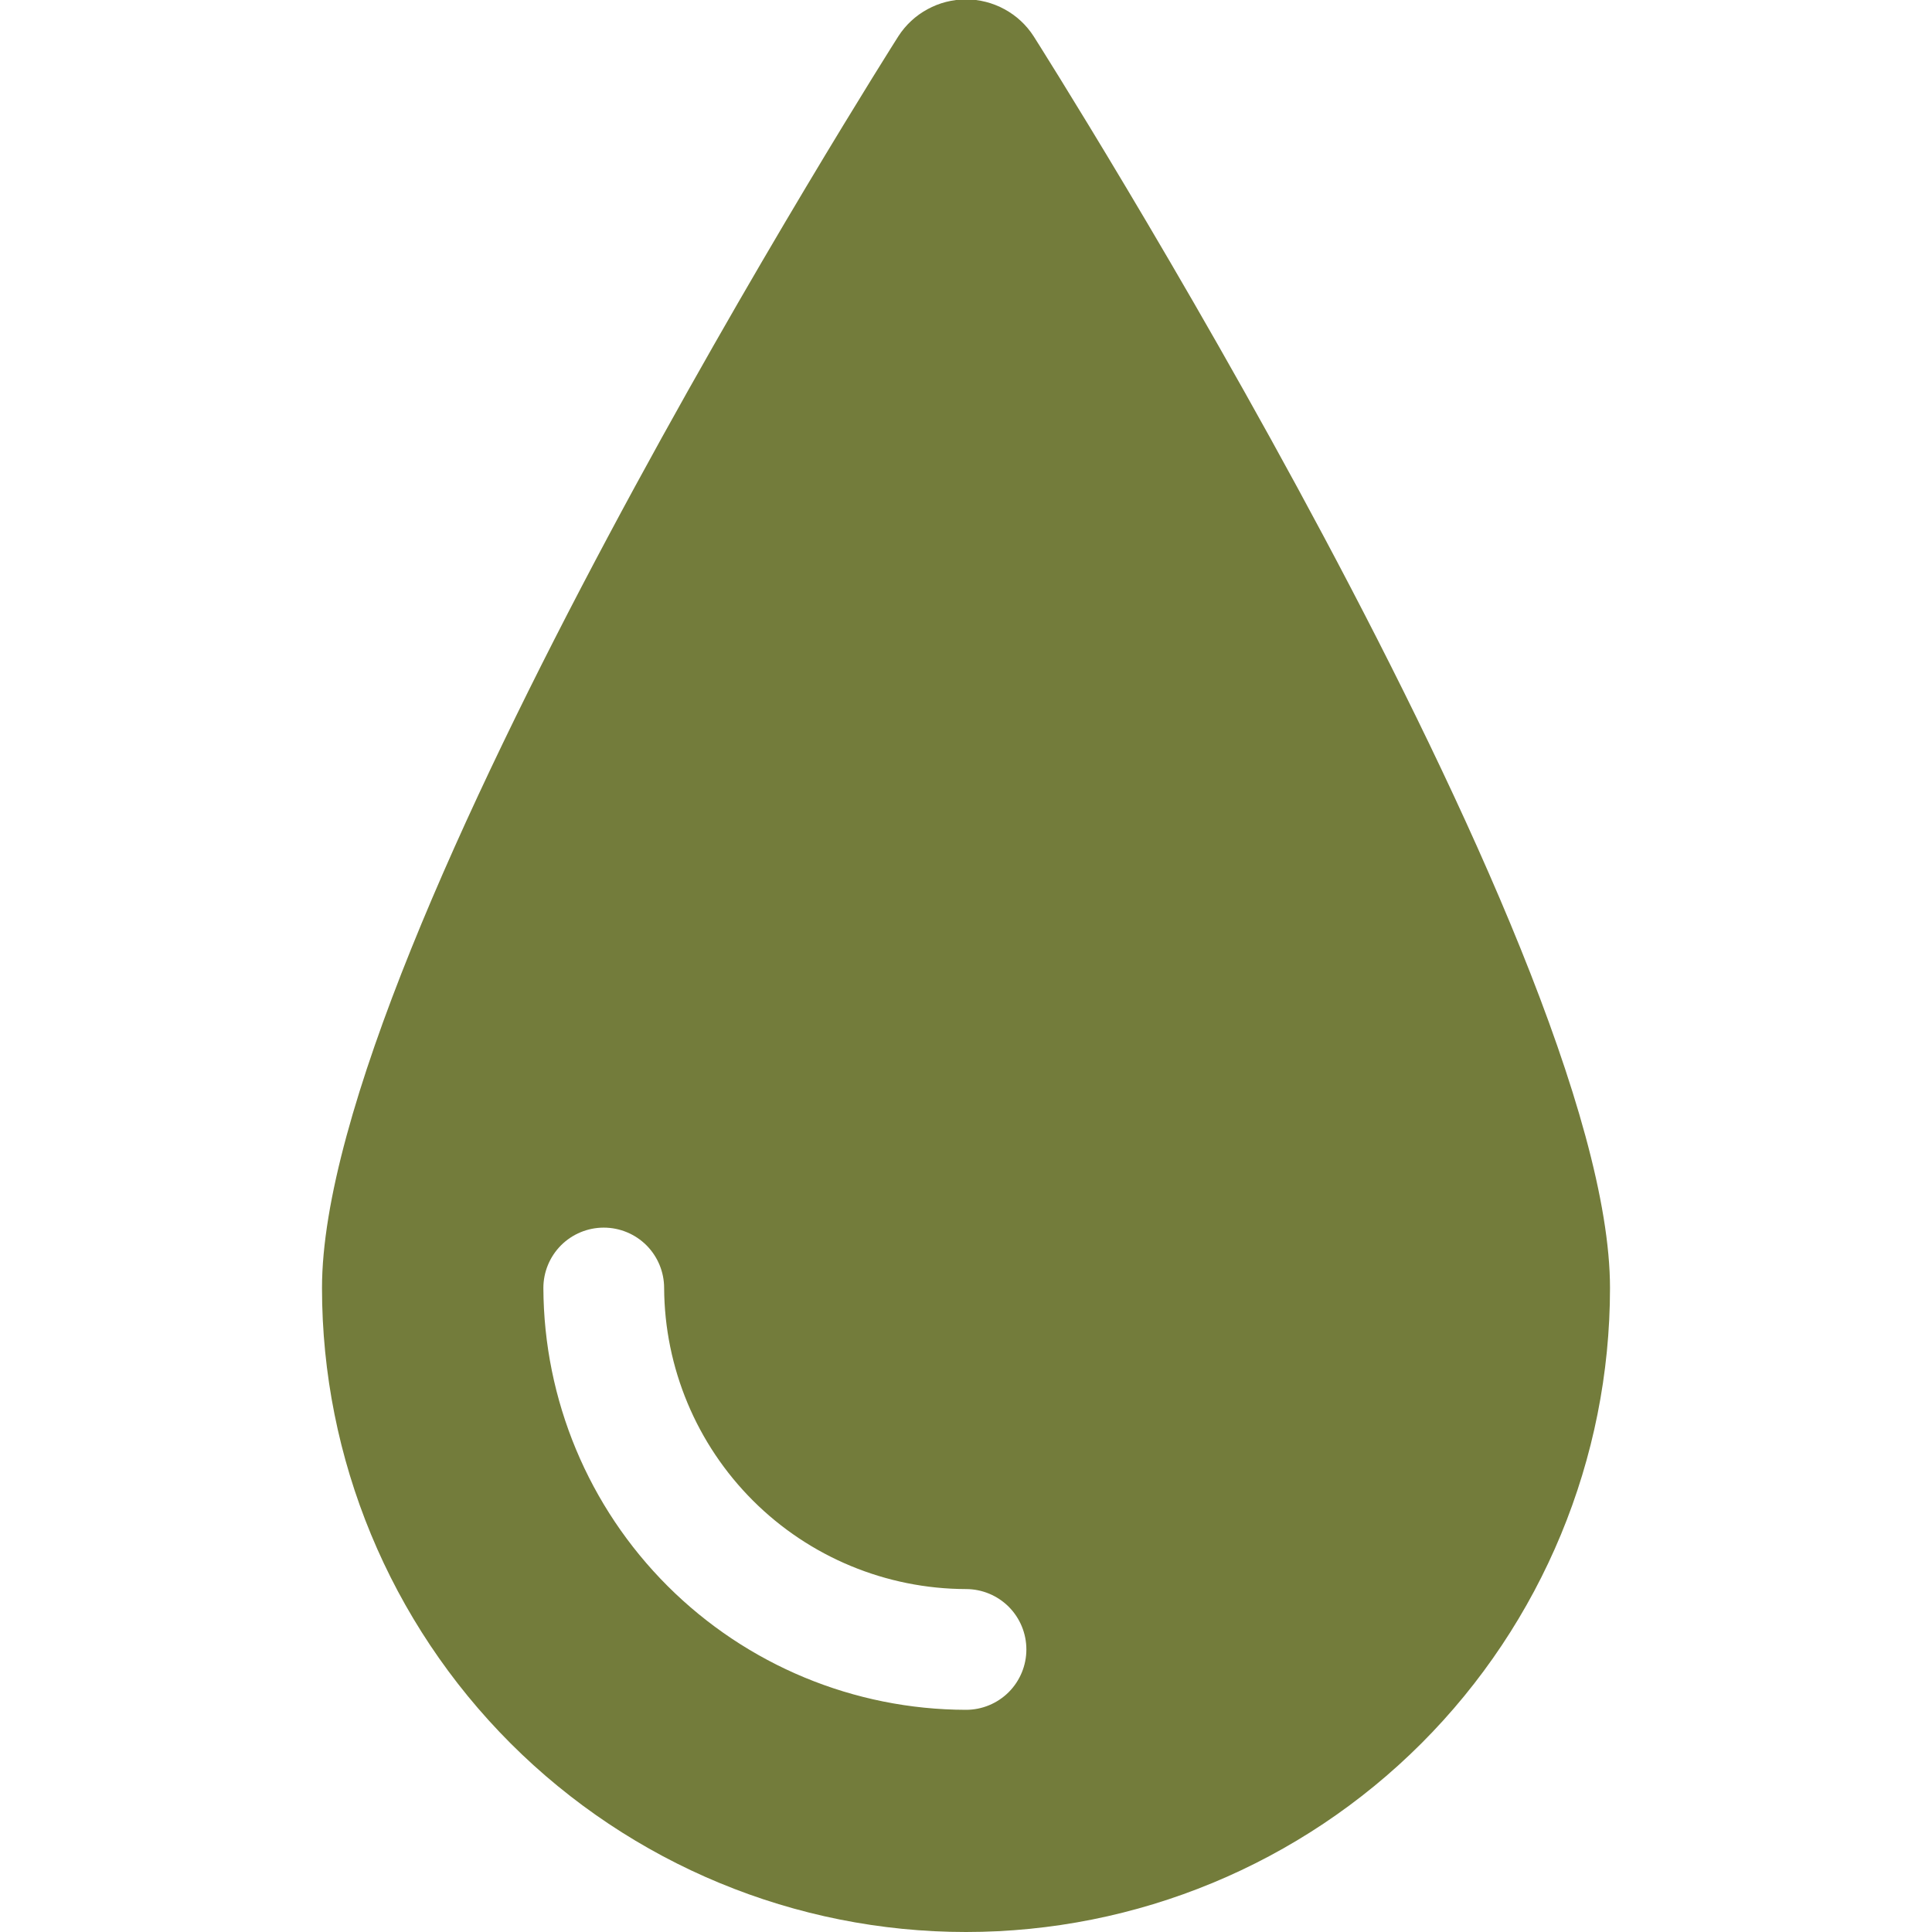 <svg xmlns="http://www.w3.org/2000/svg" fill="none" viewBox="0 0 48 48" height="48" width="48">
<g clip-path="url(#clip0_4047_645)">
<path fill="#737C3B" d="M25.68 0.9C25.499 0.619 25.25 0.388 24.956 0.229C24.663 0.069 24.334 -0.015 24 -0.015C23.666 -0.015 23.337 0.069 23.044 0.229C22.75 0.388 22.501 0.619 22.32 0.9C22.18 1.12 8 23.46 8 32C8 36.243 9.686 40.313 12.686 43.314C15.687 46.314 19.756 48 24 48C28.244 48 32.313 46.314 35.314 43.314C38.314 40.313 40 36.243 40 32C40 23.48 25.82 1.12 25.68 0.9ZM24 42.48C21.22 42.475 18.556 41.37 16.588 39.406C14.621 37.442 13.511 34.78 13.5 32C13.5 31.602 13.658 31.221 13.939 30.939C14.221 30.658 14.602 30.5 15 30.5C15.398 30.5 15.779 30.658 16.061 30.939C16.342 31.221 16.5 31.602 16.5 32C16.511 33.984 17.305 35.883 18.71 37.285C20.114 38.686 22.016 39.475 24 39.48C24.398 39.48 24.779 39.638 25.061 39.919C25.342 40.201 25.5 40.582 25.5 40.98C25.5 41.378 25.342 41.759 25.061 42.041C24.779 42.322 24.398 42.48 24 42.48Z"></path>
</g>
<defs>
<clipPath id="clip0_4047_645">
<rect fill="white" height="48" width="48"></rect>
</clipPath>
</defs>
</svg>
